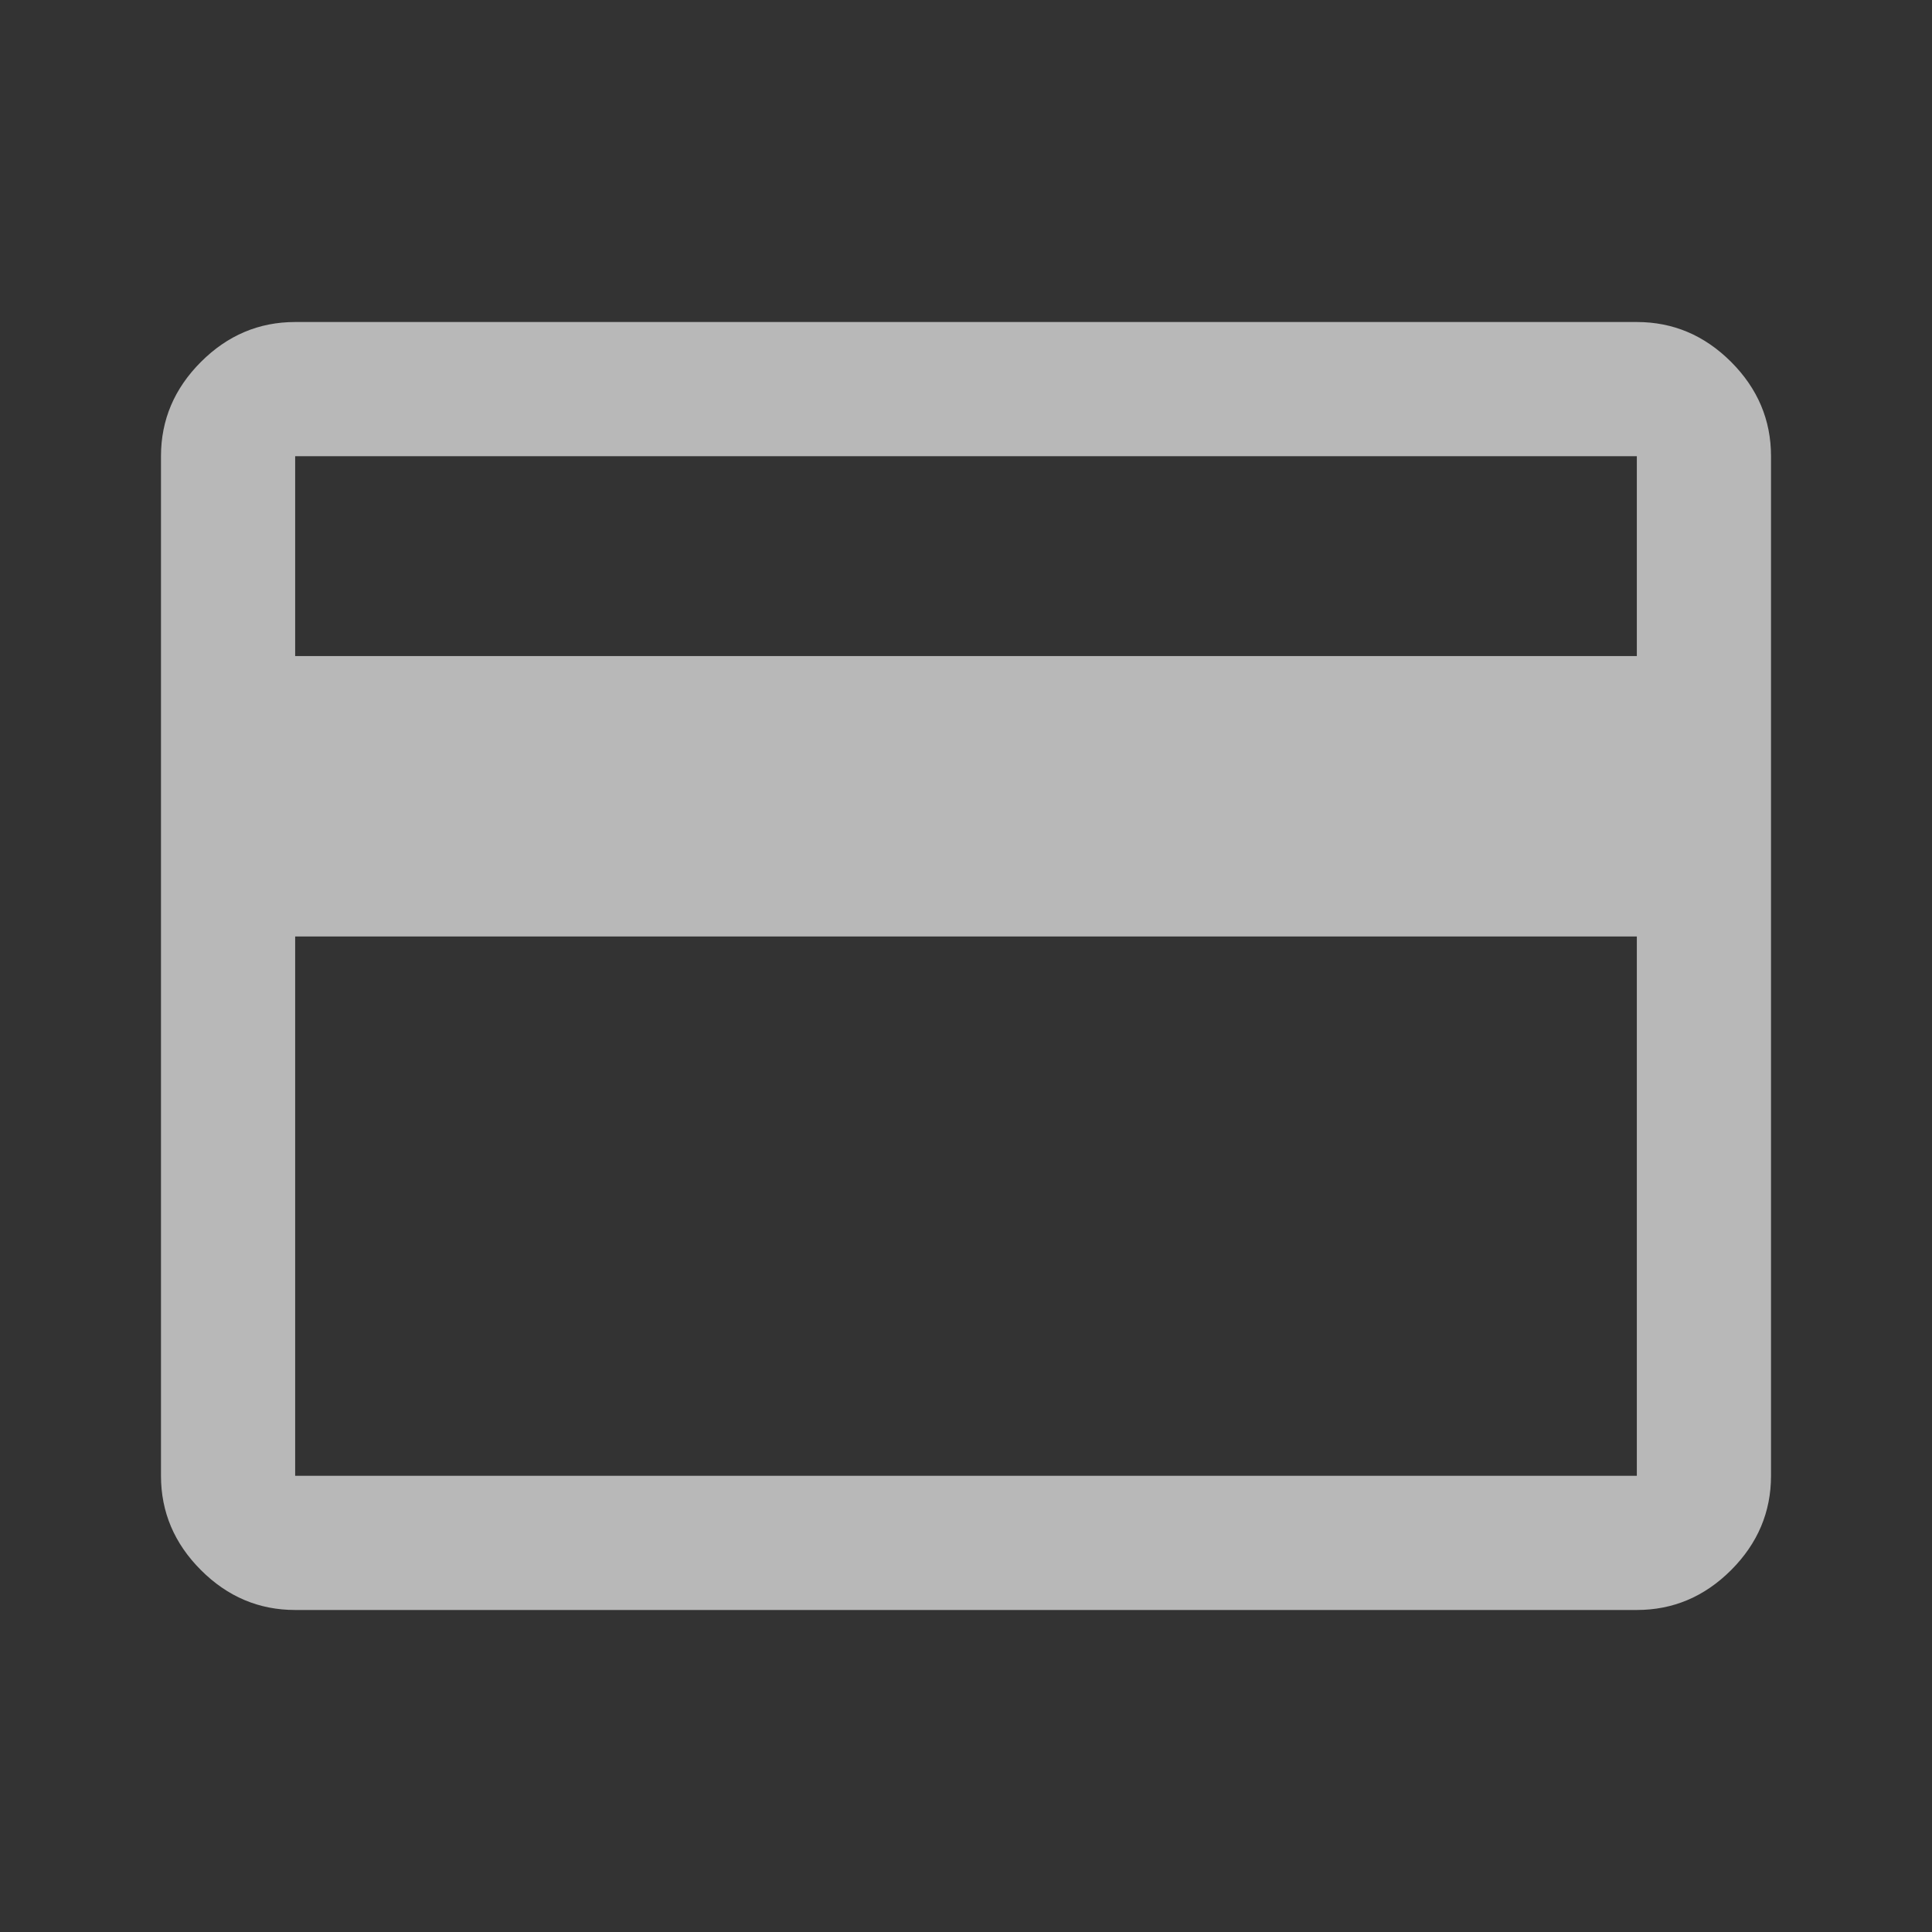 <svg width="40" height="40" viewBox="0 0 40 40" fill="none" xmlns="http://www.w3.org/2000/svg">
<rect x="0" y="0" width="40" height="40" fill="#333333" stroke="none"/>
<g clip-path="url(#clip0_7_16)">
<mask id="mask0_7_16" style="mask-type:alpha" maskUnits="userSpaceOnUse" x="0" y="0" width="40" height="40">
<path d="M40 0H0V40H40V0Z" fill="#D9D9D9"/>
</mask>
<g mask="url(#mask0_7_16)">
<path d="M36.667 9.445V30.555C36.667 31.305 36.391 31.956 35.841 32.507C35.289 33.058 34.639 33.333 33.889 33.333H6.111C5.361 33.333 4.711 33.058 4.16 32.507C3.609 31.956 3.333 31.305 3.333 30.555V9.445C3.333 8.695 3.609 8.044 4.16 7.493C4.711 6.942 5.361 6.667 6.111 6.667H33.889C34.639 6.667 35.289 6.942 35.841 7.493C36.391 8.044 36.667 8.695 36.667 9.445ZM6.111 13.583H33.889V9.445H6.111V13.583ZM6.111 19.389V30.555H33.889V19.389H6.111Z" fill="white" fill-opacity="0.65"/>
</g>
</g>
<defs>
<clipPath id="clip0_7_16">
<rect width="40" height="40" fill="white"/>
</clipPath>
</defs>
</svg>
